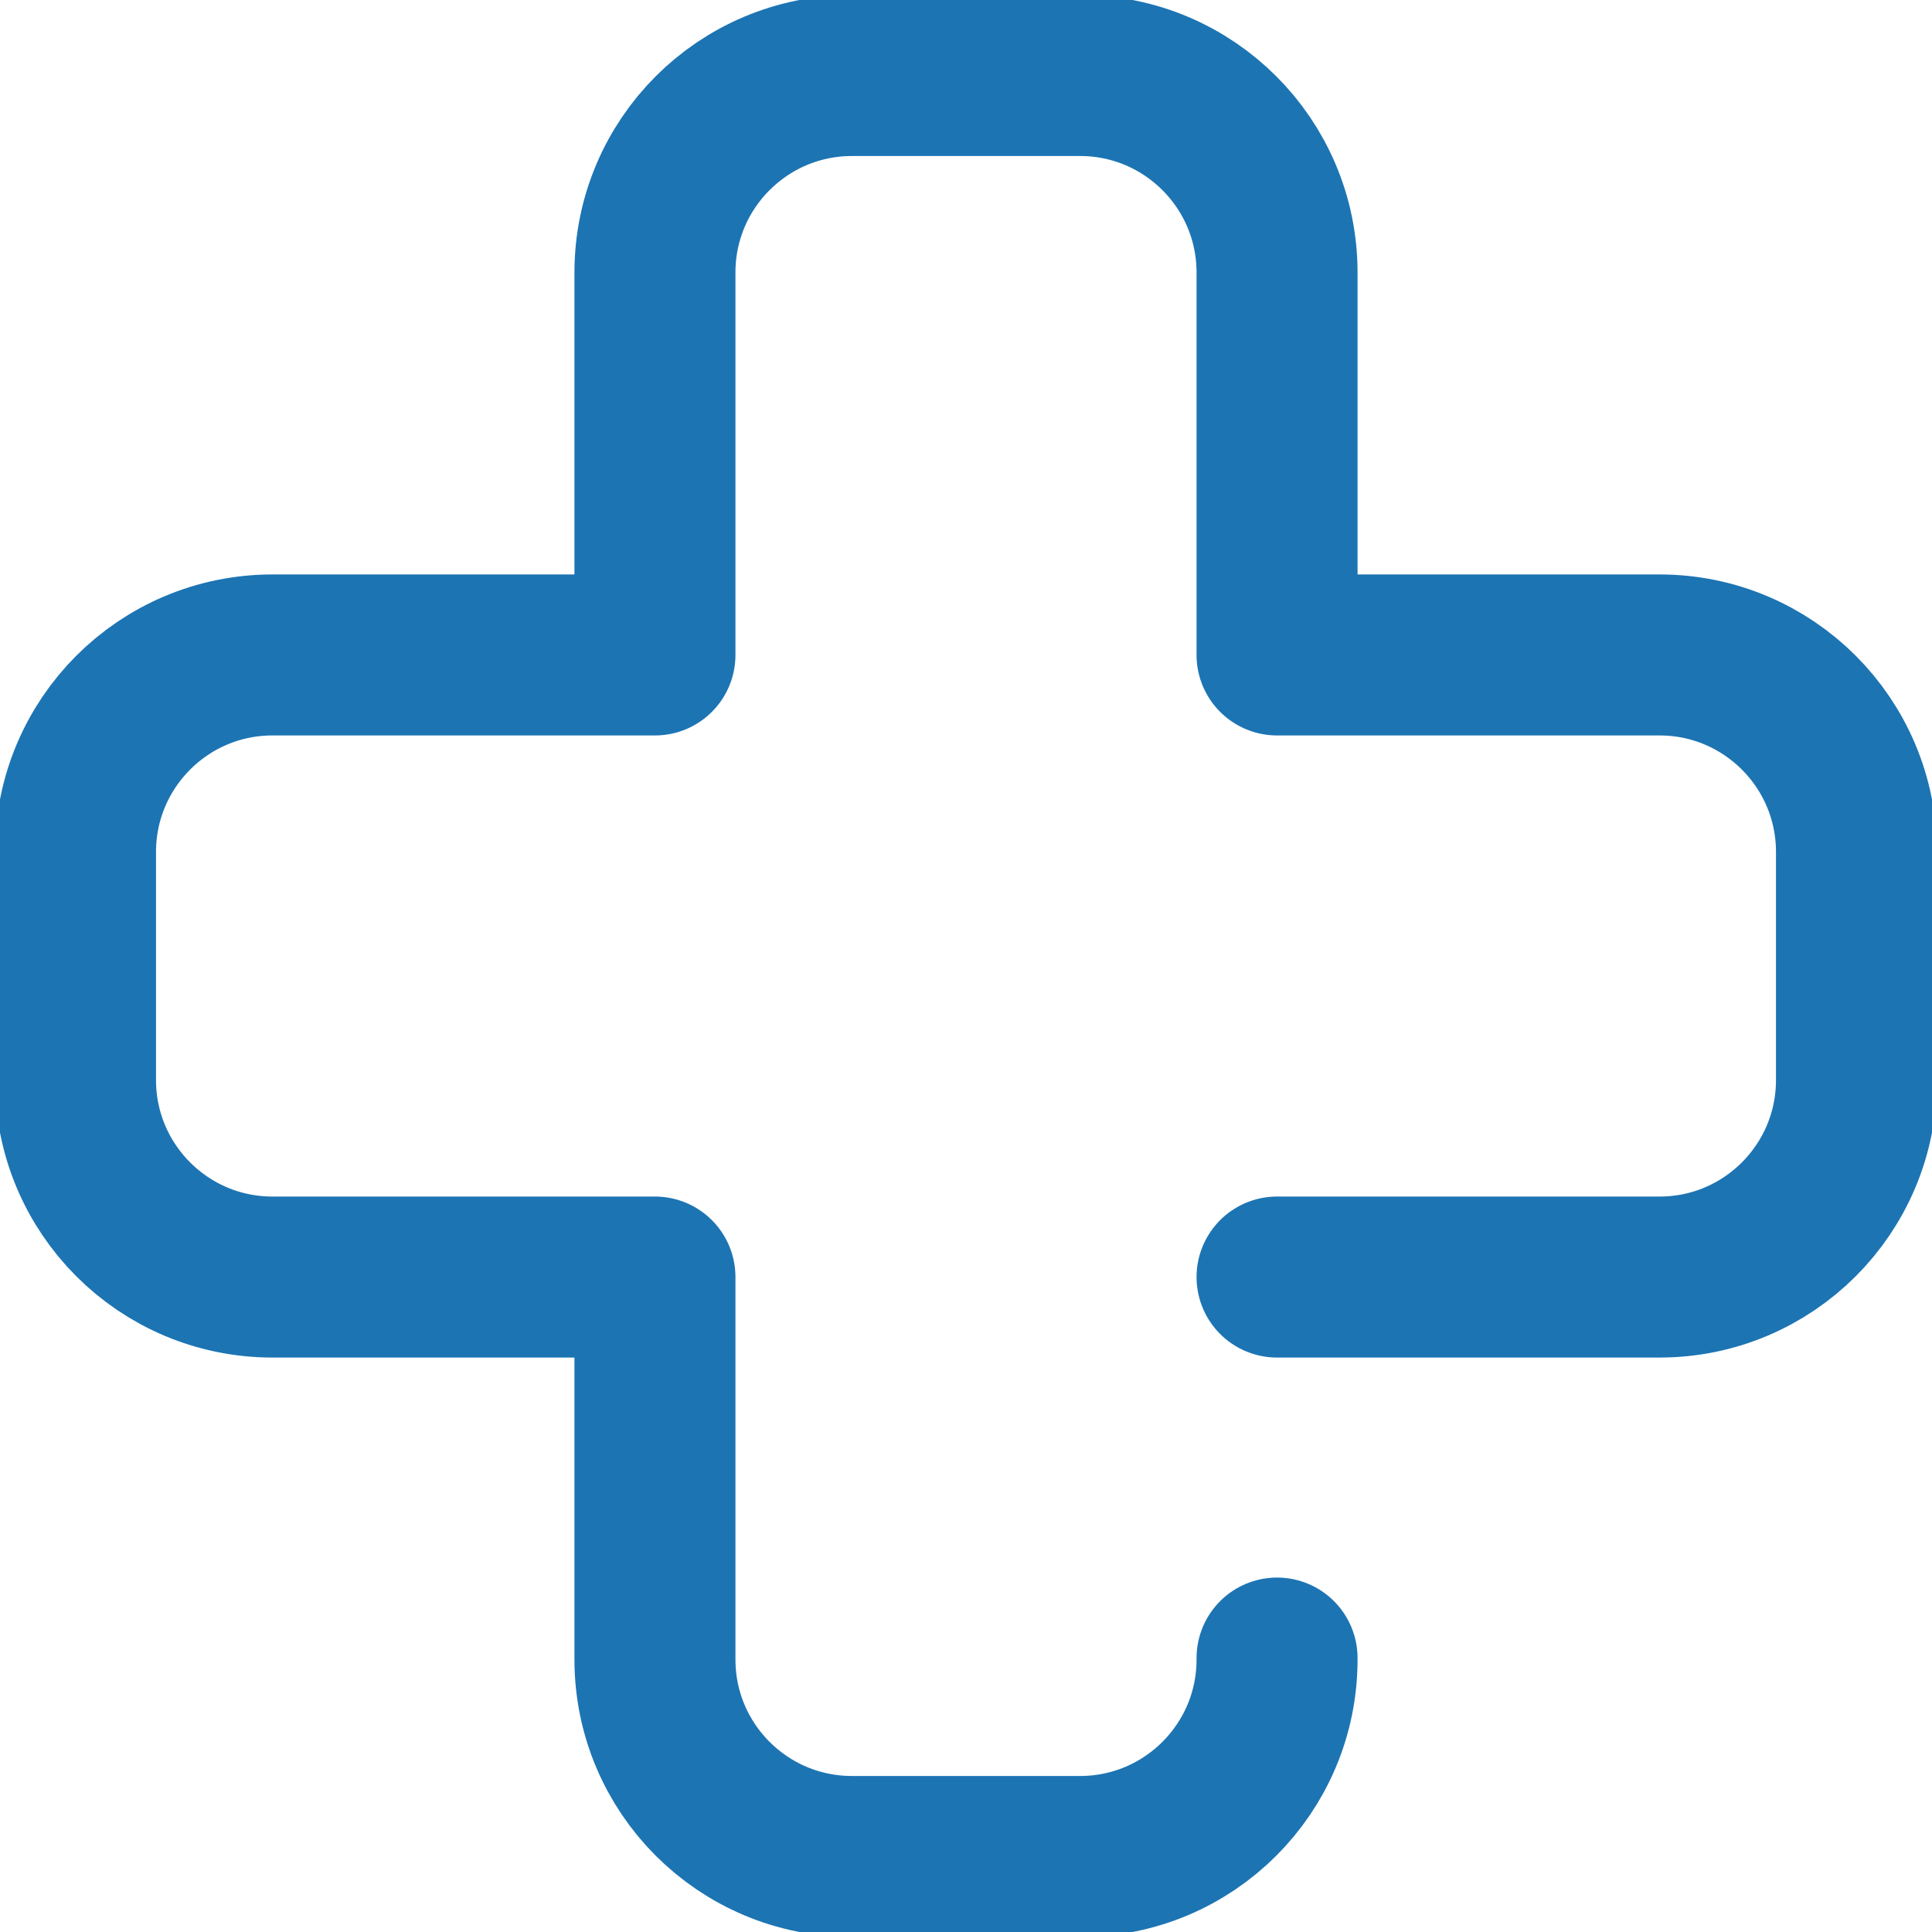 <svg width="24" height="24" viewBox="0 0 24 24" fill="none" xmlns="http://www.w3.org/2000/svg">
<g id="pharmacy 1" clip-path="url(#clip0_1_139647)">
<path id="Vector" d="M15.864 20.597V20.615C15.864 21.967 14.768 23.062 13.416 23.062H10.584C9.232 23.062 8.136 21.967 8.136 20.615V15.864H3.385C2.033 15.864 0.938 14.768 0.938 13.416V10.584C0.938 9.232 2.033 8.136 3.385 8.136H8.136V3.385C8.136 2.033 9.232 0.938 10.584 0.938H13.416C14.768 0.938 15.864 2.033 15.864 3.385V8.136H20.615C21.967 8.136 23.062 9.232 23.062 10.584V13.416C23.062 14.768 21.967 15.864 20.615 15.864H15.864" stroke="#1C74B3" stroke-width="2" stroke-miterlimit="10" stroke-linecap="round" stroke-linejoin="round"/>
</g>
<defs>
<clipPath id="clip0_1_139647">
<rect width="24" height="24" fill="white"/>
</clipPath>
</defs>
</svg>
